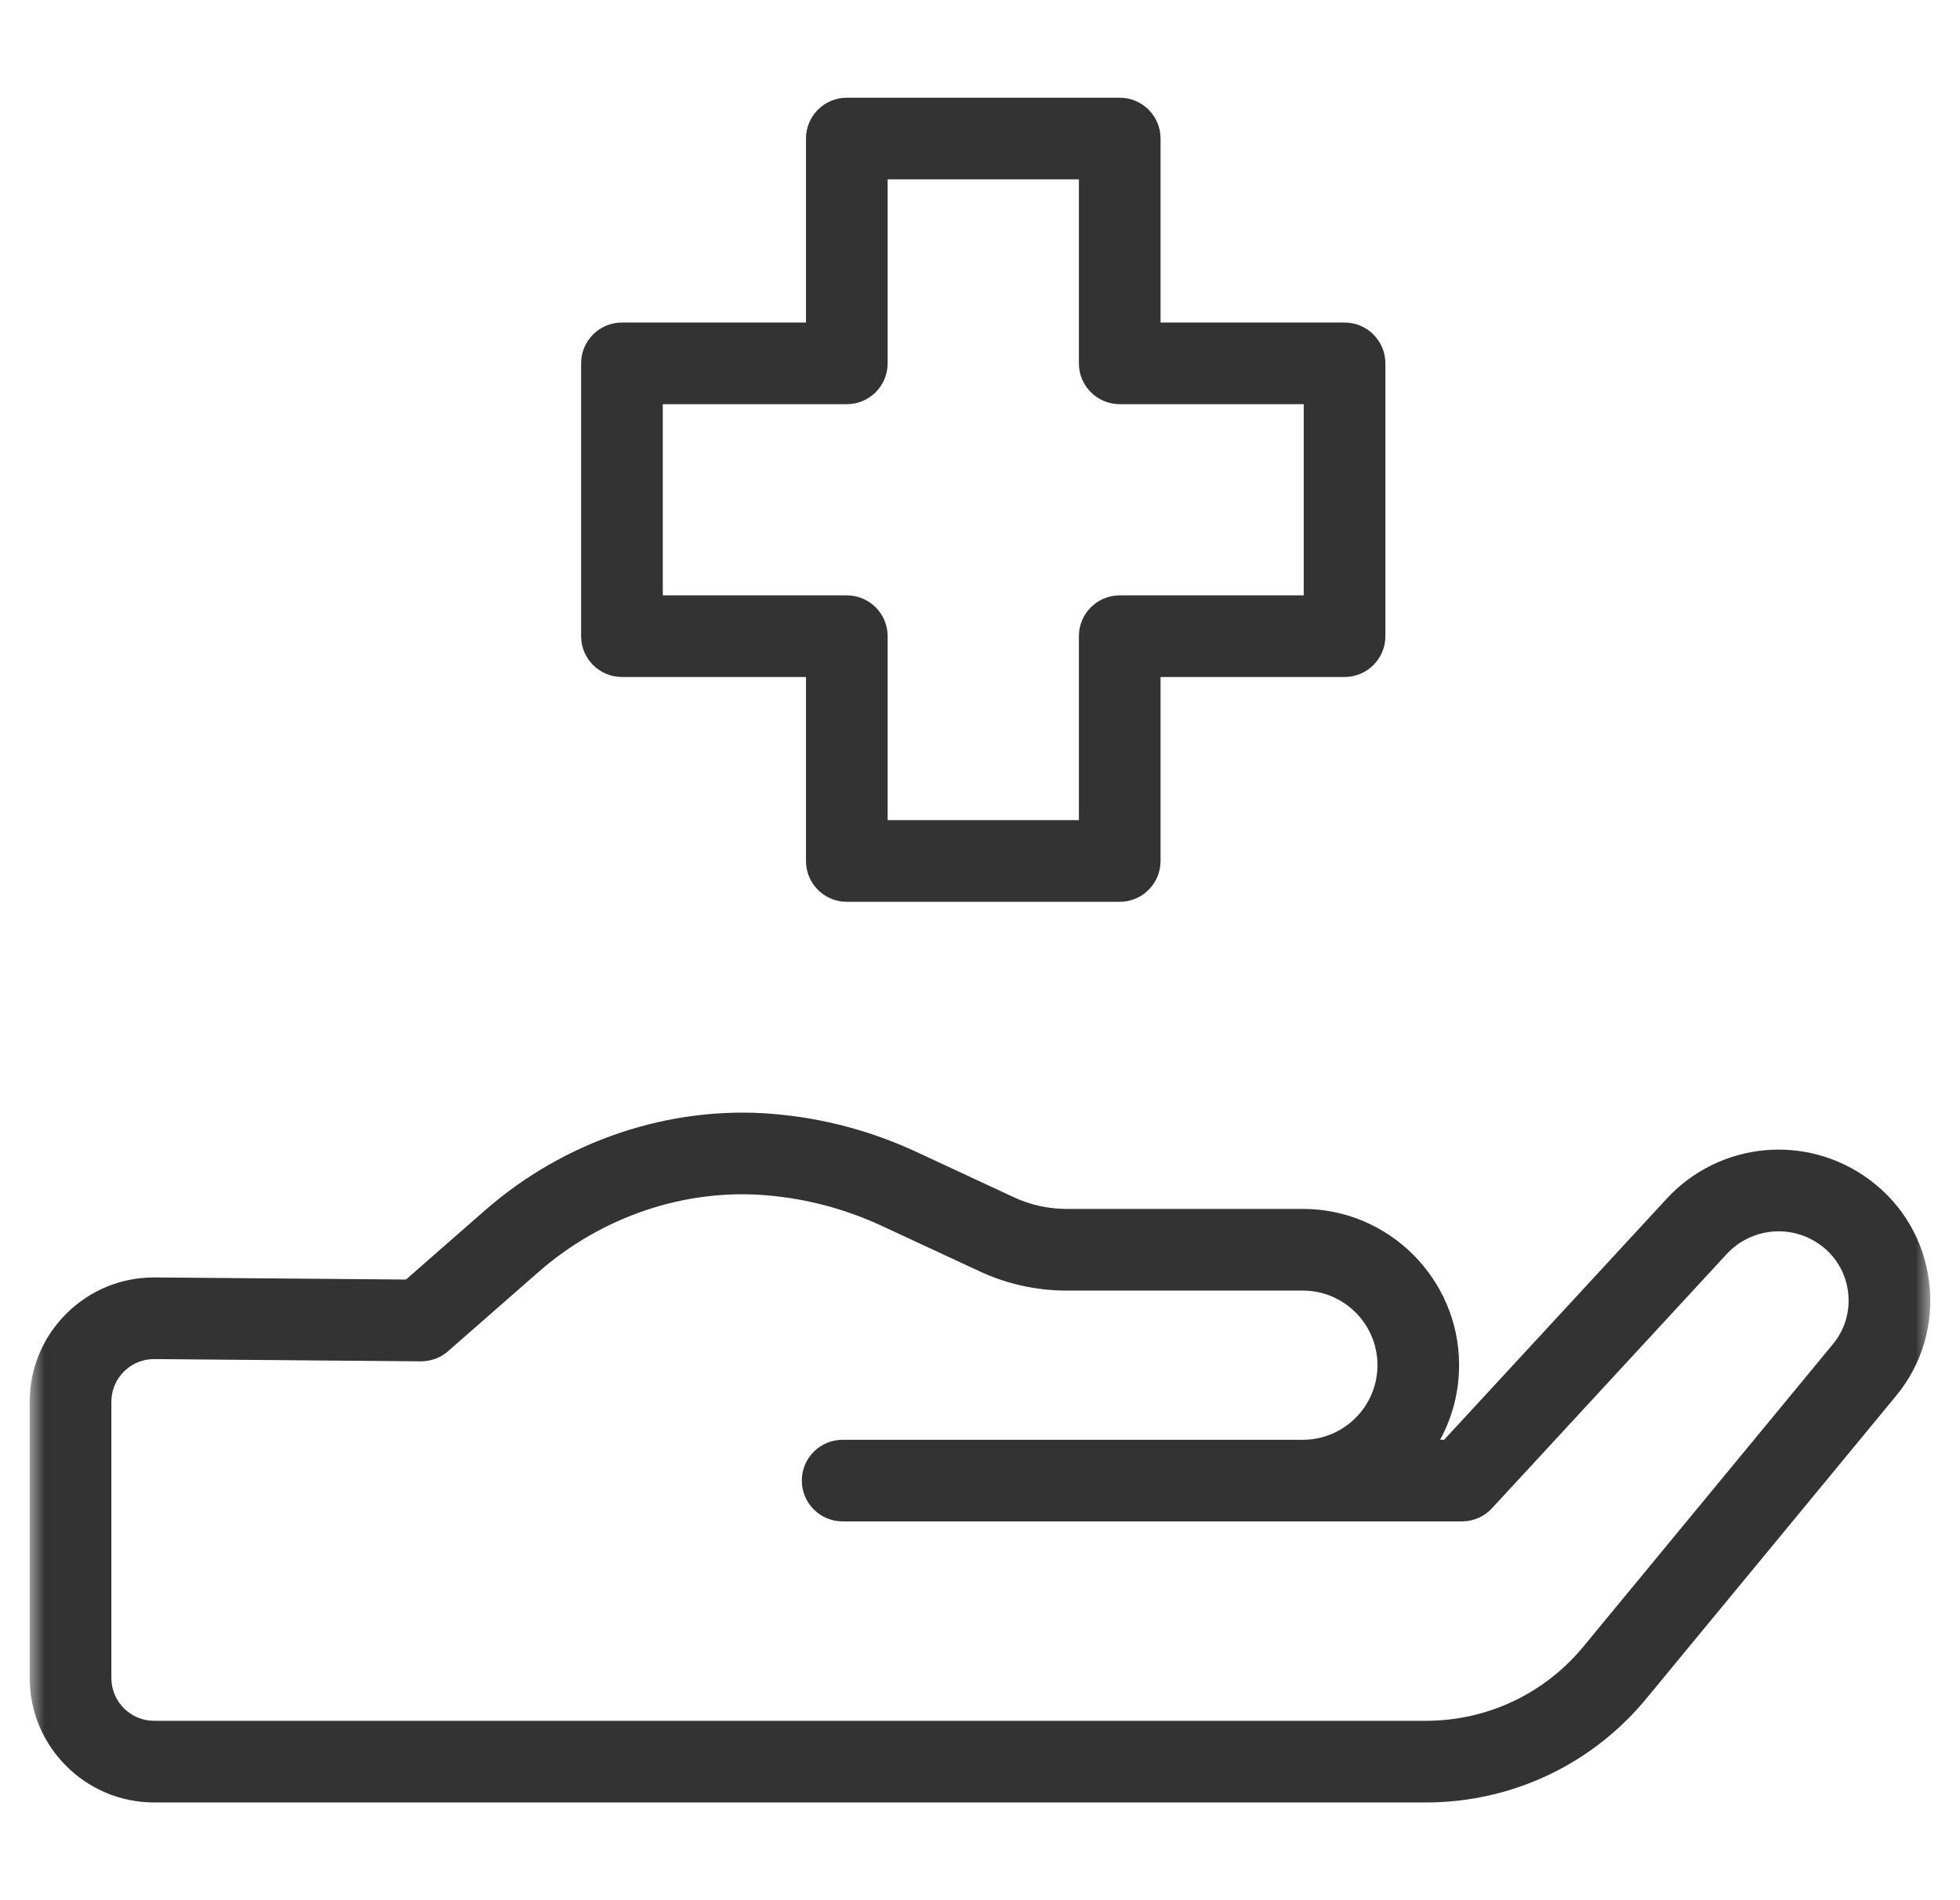 <svg width="66" height="64" viewBox="0 0 66 64" fill="none" xmlns="http://www.w3.org/2000/svg">
<mask id="mask0_10719_11738" style="mask-type:luminance" maskUnits="userSpaceOnUse" x="1" y="0" width="64" height="64">
<path d="M65 0H1V64H65V0Z" fill="white"/>
</mask>
<g mask="url(#mask0_10719_11738)">
<path d="M64.962 43.188C64.792 41.797 64.079 40.571 62.954 39.735C60.84 38.166 57.901 38.443 56.118 40.379L48.629 48.492H48.494C48.901 47.745 49.133 46.889 49.133 45.98C49.133 43.078 46.773 40.717 43.871 40.717H35.905C35.304 40.717 34.699 40.584 34.155 40.331L30.859 38.798C29.333 38.088 27.709 37.658 26.031 37.517C22.554 37.228 19.015 38.414 16.32 40.775L13.67 43.096L5.218 43.025C5.208 43.025 5.199 43.025 5.189 43.025C4.075 43.025 3.028 43.456 2.237 44.242C1.439 45.035 1 46.091 1 47.215V56.518C1 58.828 2.88 60.708 5.19 60.708H48.013C50.941 60.708 53.673 59.401 55.511 57.121L63.842 47.021C64.734 45.94 65.131 44.579 64.962 43.188ZM61.721 45.271L53.385 55.377C53.381 55.382 53.377 55.386 53.374 55.39C52.061 57.022 50.107 57.958 48.013 57.958H5.19C4.396 57.958 3.75 57.312 3.75 56.518V47.215C3.75 46.829 3.901 46.466 4.175 46.193C4.447 45.923 4.807 45.775 5.188 45.775C5.191 45.775 5.194 45.775 5.197 45.775L14.17 45.851C14.51 45.851 14.834 45.733 15.088 45.51L18.132 42.843C20.269 40.971 23.064 40.029 25.803 40.258C27.157 40.371 28.468 40.719 29.7 41.292L32.996 42.824C33.901 43.245 34.907 43.468 35.905 43.468H43.871C45.257 43.468 46.384 44.595 46.384 45.98C46.384 47.365 45.257 48.493 43.871 48.493H28.375C27.615 48.493 27 49.108 27 49.867C27 50.627 27.615 51.242 28.375 51.242H49.23C49.612 51.242 49.978 51.083 50.238 50.802L58.14 42.242C58.968 41.343 60.334 41.215 61.315 41.944C61.829 42.325 62.154 42.885 62.232 43.52C62.309 44.156 62.128 44.778 61.721 45.271Z" fill="#333333"/>
<path d="M37.705 30.374H28.515C27.756 30.374 27.14 29.758 27.14 28.999V22.802H20.943C20.184 22.802 19.568 22.187 19.568 21.427V12.238C19.568 11.478 20.184 10.863 20.943 10.863H27.14V4.666C27.14 3.907 27.756 3.291 28.515 3.291H37.705C38.464 3.291 39.08 3.907 39.08 4.666V10.863H45.276C46.035 10.863 46.651 11.478 46.651 12.238V21.427C46.651 22.187 46.035 22.802 45.276 22.802H39.08V28.999C39.08 29.758 38.464 30.374 37.705 30.374ZM29.89 27.624H36.33V21.427C36.33 20.668 36.945 20.052 37.705 20.052H43.901V13.613H37.705C36.945 13.613 36.33 12.997 36.33 12.238V6.041H29.89V12.238C29.89 12.997 29.274 13.613 28.515 13.613H22.318V20.052H28.515C29.274 20.052 29.89 20.668 29.89 21.427V27.624Z" fill="#333333"/>
</g>
</svg>
